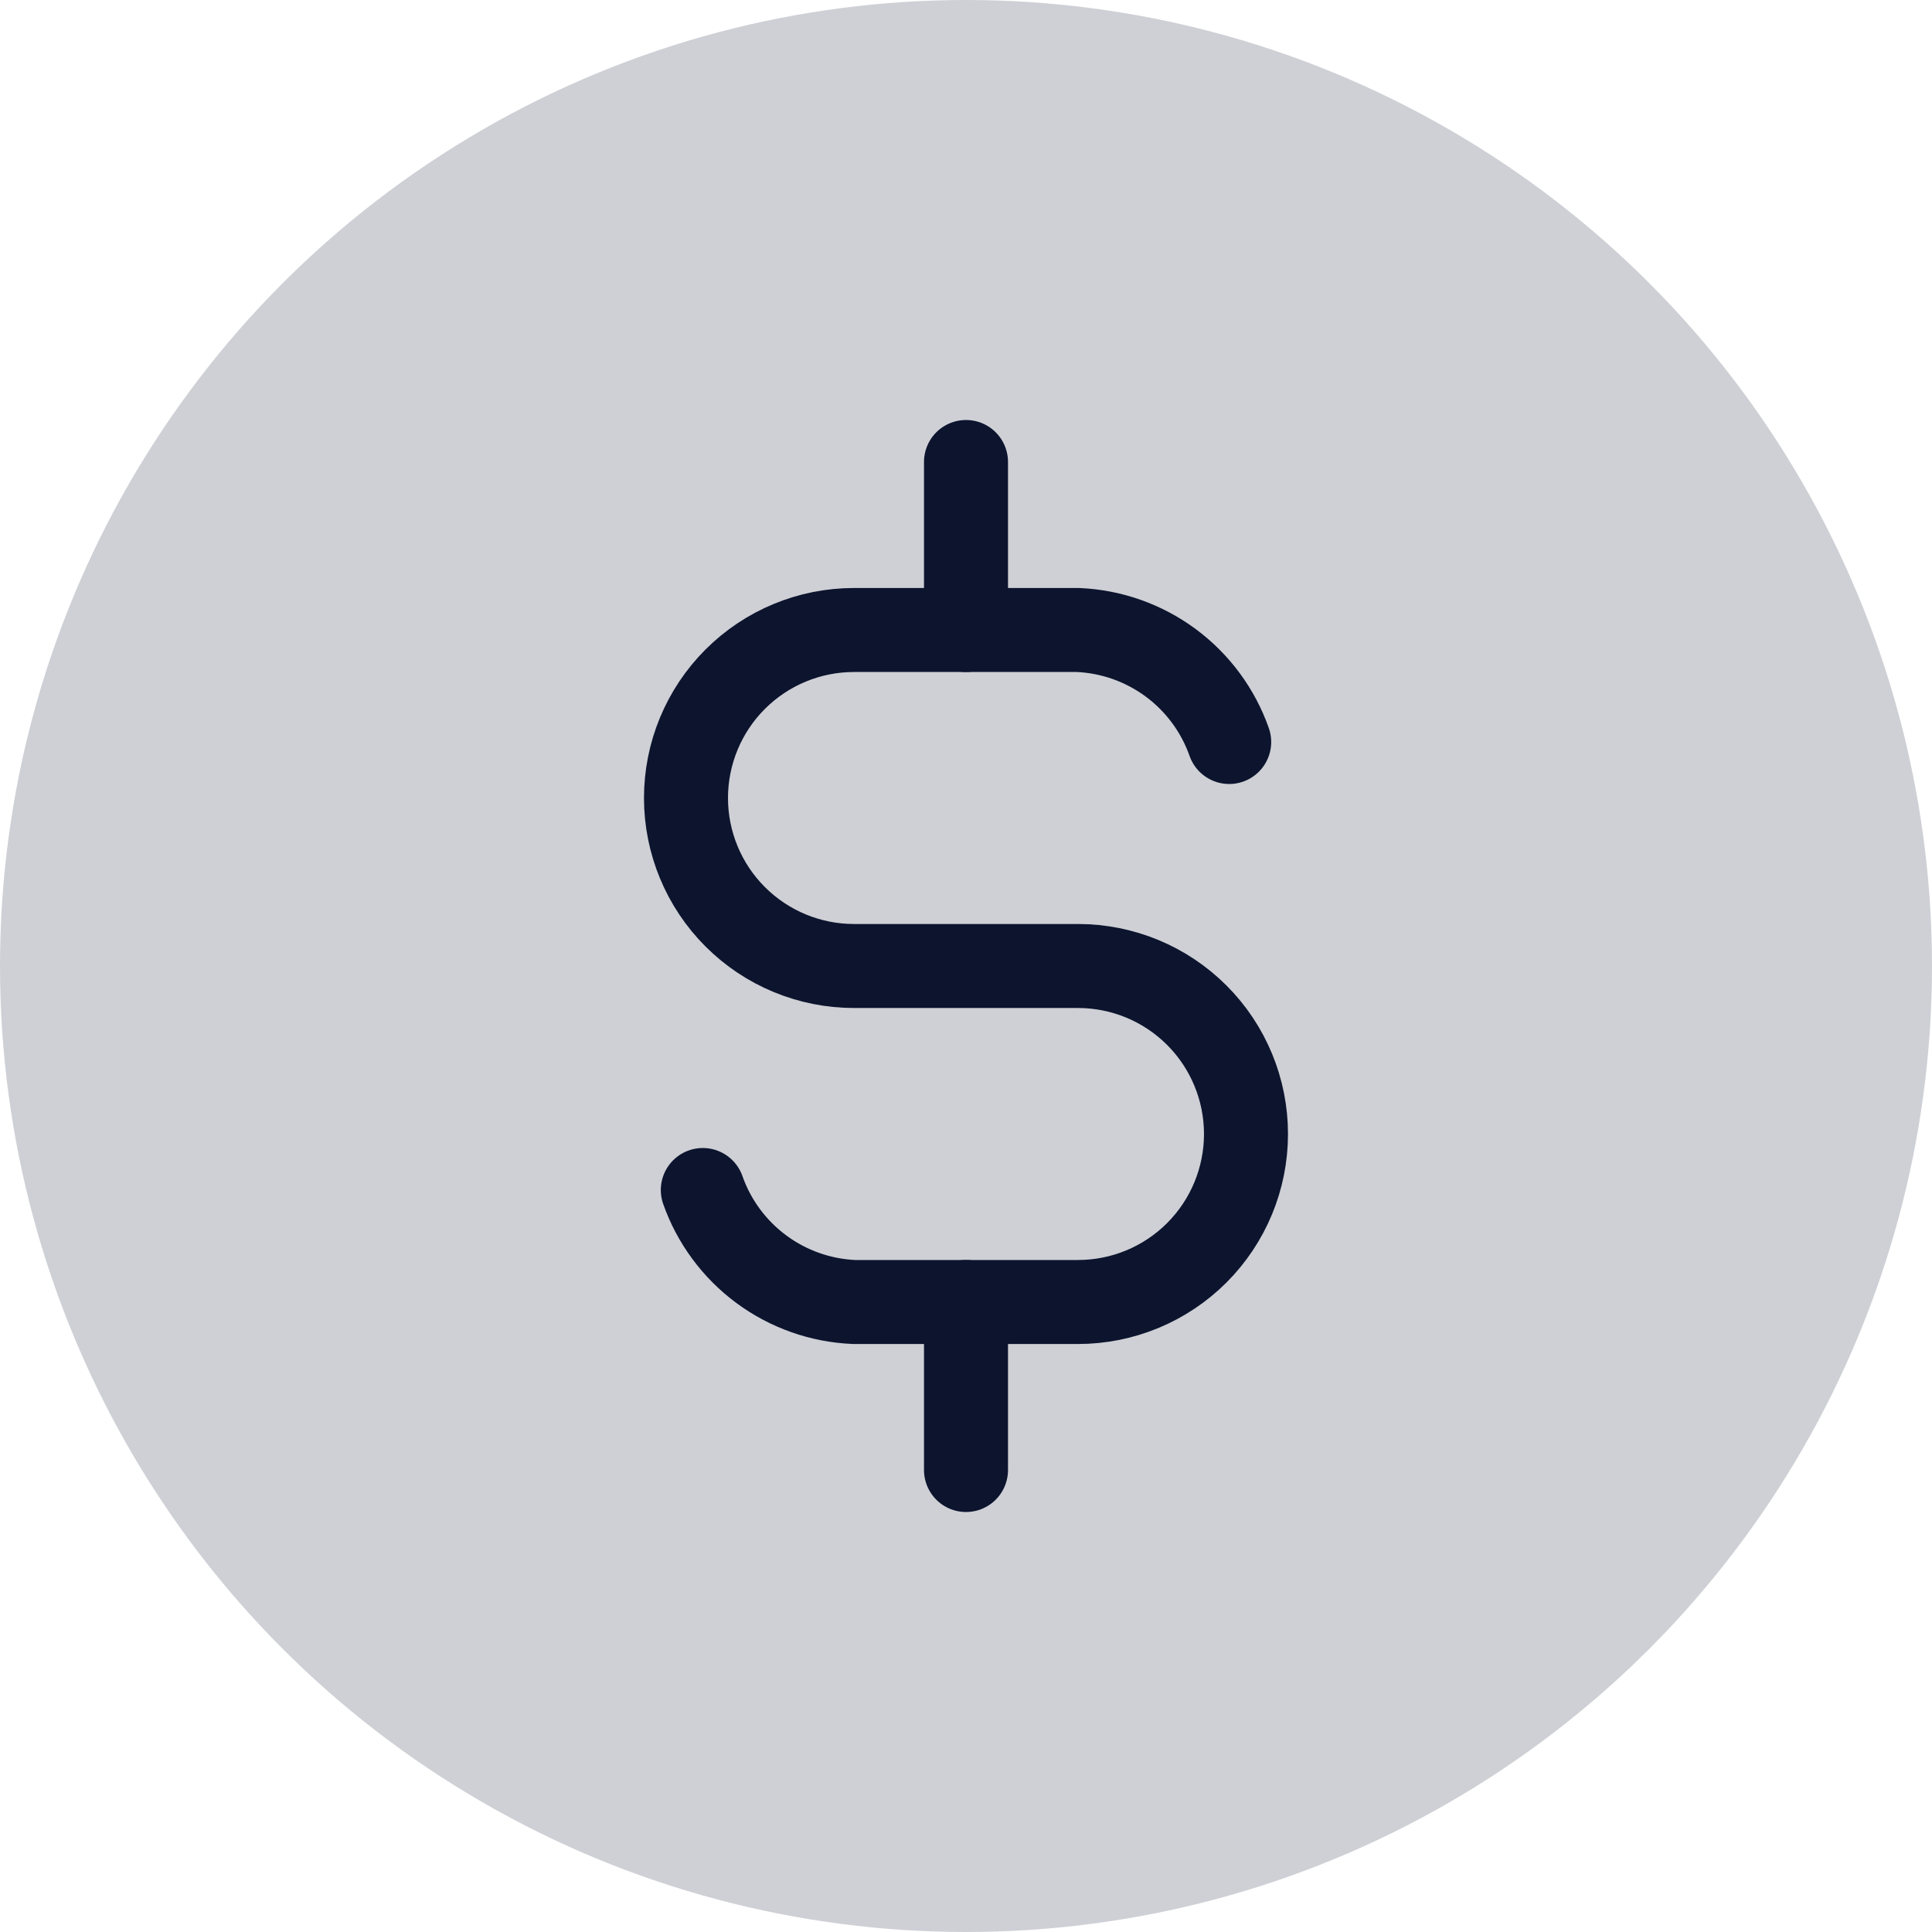 <svg width="92" height="92" viewBox="0 0 92 92" fill="none" xmlns="http://www.w3.org/2000/svg">
<circle cx="46" cy="46" r="46" fill="#CED0D5"/>
<path d="M58.533 35.333C58.002 33.827 57.033 32.515 55.75 31.564C54.467 30.614 52.928 30.069 51.333 30H40.666C38.545 30 36.51 30.843 35.01 32.343C33.509 33.843 32.666 35.878 32.666 38C32.666 40.122 33.509 42.157 35.01 43.657C36.51 45.157 38.545 46 40.666 46H51.333C53.455 46 55.49 46.843 56.99 48.343C58.49 49.843 59.333 51.878 59.333 54C59.333 56.122 58.49 58.157 56.99 59.657C55.49 61.157 53.455 62 51.333 62H40.666C39.071 61.931 37.533 61.386 36.25 60.436C34.967 59.485 33.997 58.173 33.467 56.667" stroke="#0C142E" stroke-width="4" stroke-linecap="round" stroke-linejoin="round"/>
<path d="M46 62V70M46 22V30V22Z" stroke="#0C142E" stroke-width="4" stroke-linecap="round" stroke-linejoin="round"/>
</svg>
